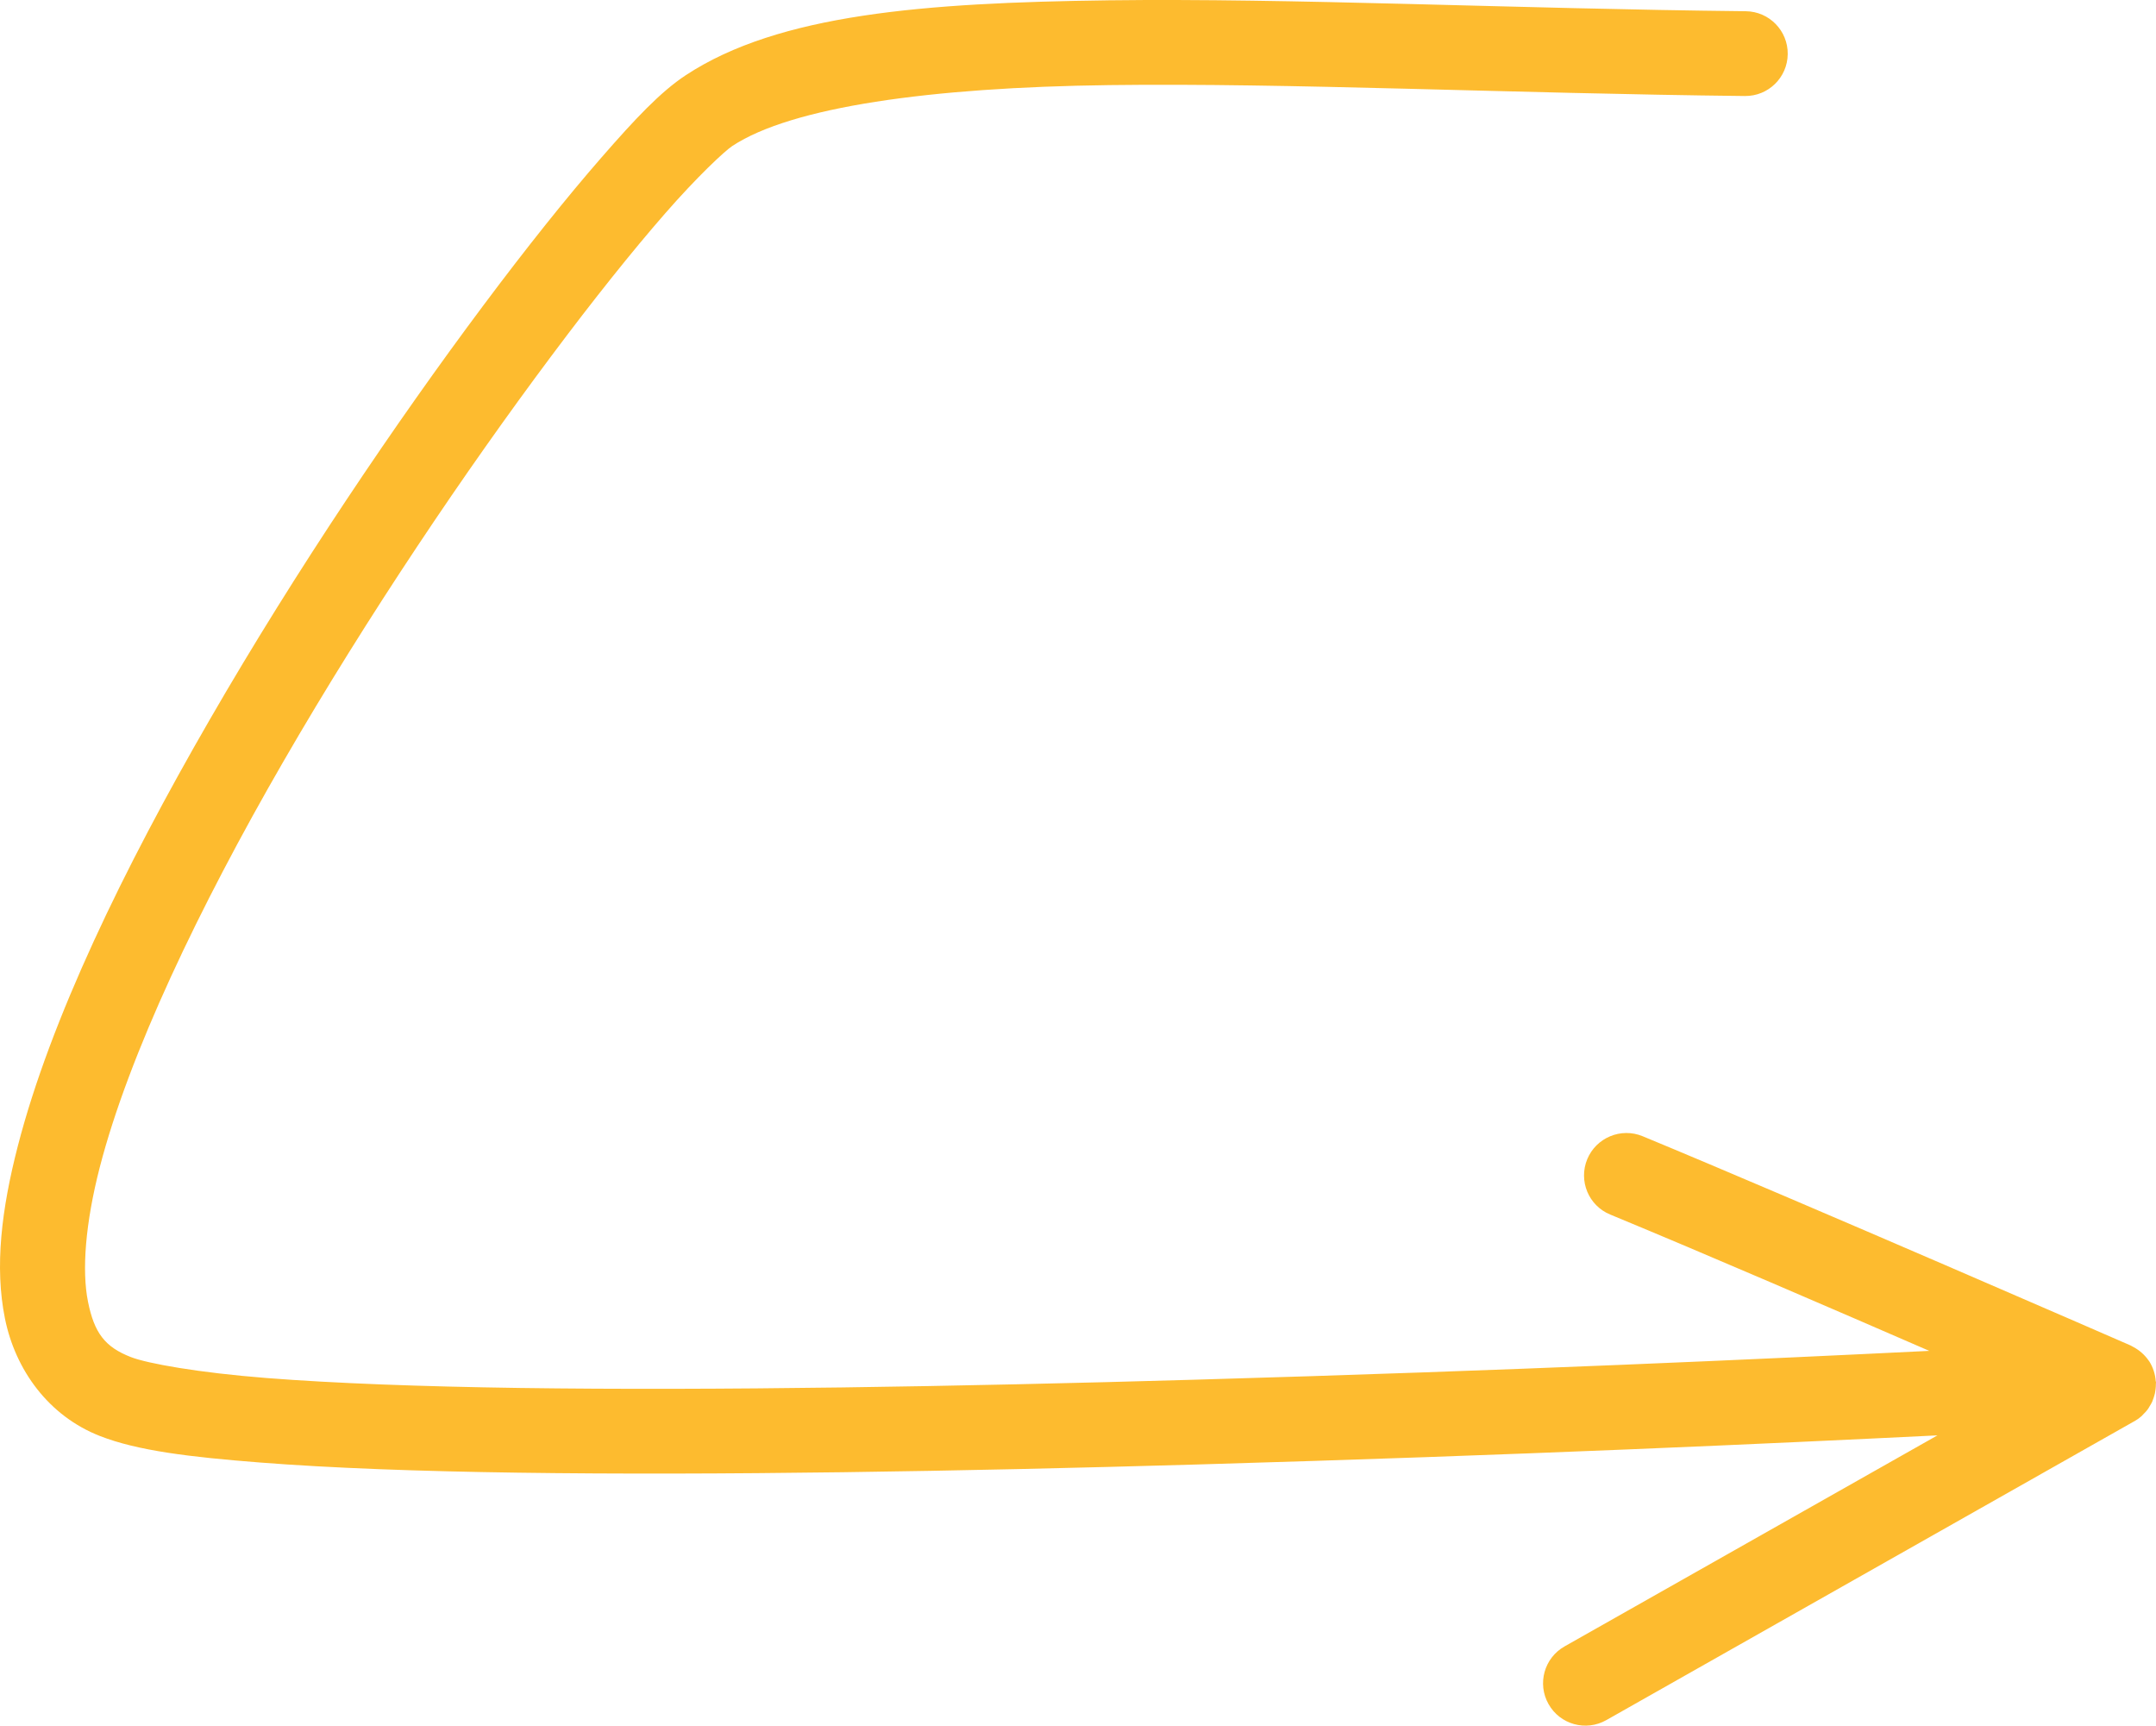 <?xml version="1.0" encoding="UTF-8"?><svg id="uuid-3247f7b6-d7e9-4008-86e9-2beed0e46fbf" xmlns="http://www.w3.org/2000/svg" viewBox="0 0 144.27 115.45"><g id="uuid-c47629a9-5f48-4cda-9b71-c463f31d6f76"><path d="m74.145.022c-12.285.16-22.035.918-28.254,5.008-1.695,1.117-3.387,2.918-5.668,5.535-2.281,2.617-4.976,5.984-7.89,9.883-5.825,7.793-12.512,17.676-18.289,27.683-5.782,10.004-10.665,20.075-12.852,28.543-1.094,4.235-1.559,8.086-.863,11.528.691,3.441,2.918,6.527,6.359,7.871,2.508.98,5.965,1.402,10.707,1.773,4.746.371,10.633.586,17.274.68,13.289.191,29.578-.09,45.41-.547,21.652-.625,38.574-1.41,49.566-1.949l-24.949,14.117c-1.363.769-1.848,2.5-1.074,3.863.769,1.364,2.5,1.844,3.863,1.071l35.312-19.985h.004s.004-.004.008-.004l.027-.015c.168-.094.325-.207.469-.336.051-.047.098-.098.145-.153.094-.089.183-.187.261-.293.047-.066.094-.14.133-.214.063-.098.121-.2.172-.305.035-.086.067-.172.094-.258.035-.105.066-.211.09-.316.019-.09.031-.18.043-.274.011-.109.019-.222.019-.332.004-.047.004-.094.008-.137-.008-.019-.012-.039-.019-.054-.032-.473-.18-.926-.43-1.324-.012-.012-.024-.028-.031-.04-.262-.382-.614-.699-1.024-.917-.027-.016-.058-.036-.09-.051-.035-.02-.07-.039-.109-.059,0,0-22.152-9.656-32.656-14-1.446-.594-3.102.098-3.7,1.539-.597,1.449.086,3.106,1.536,3.703,6.593,2.727,14.957,6.344,21.351,9.121-11.054.543-27.812,1.317-49.179,1.93-15.79.457-32.024.738-45.165.551-6.57-.094-12.371-.309-16.914-.664-4.546-.356-7.98-.969-9.086-1.403-1.746-.679-2.449-1.628-2.867-3.707-.418-2.078-.179-5.234.789-8.992,1.942-7.515,6.633-17.363,12.278-27.129,5.64-9.765,12.226-19.507,17.922-27.121,2.843-3.808,5.468-7.086,7.621-9.551,2.152-2.468,4.004-4.195,4.511-4.527,3.957-2.605,13.207-3.918,25.211-4.07,12-.156,26.805.558,42.543.73,1.567.016,2.848-1.238,2.864-2.804.019-1.563-1.235-2.848-2.801-2.868-15.606-.168-30.391-.886-42.68-.73h0Z" style="fill:#fdbb2f; stroke-width:0px;"/></g></svg>
